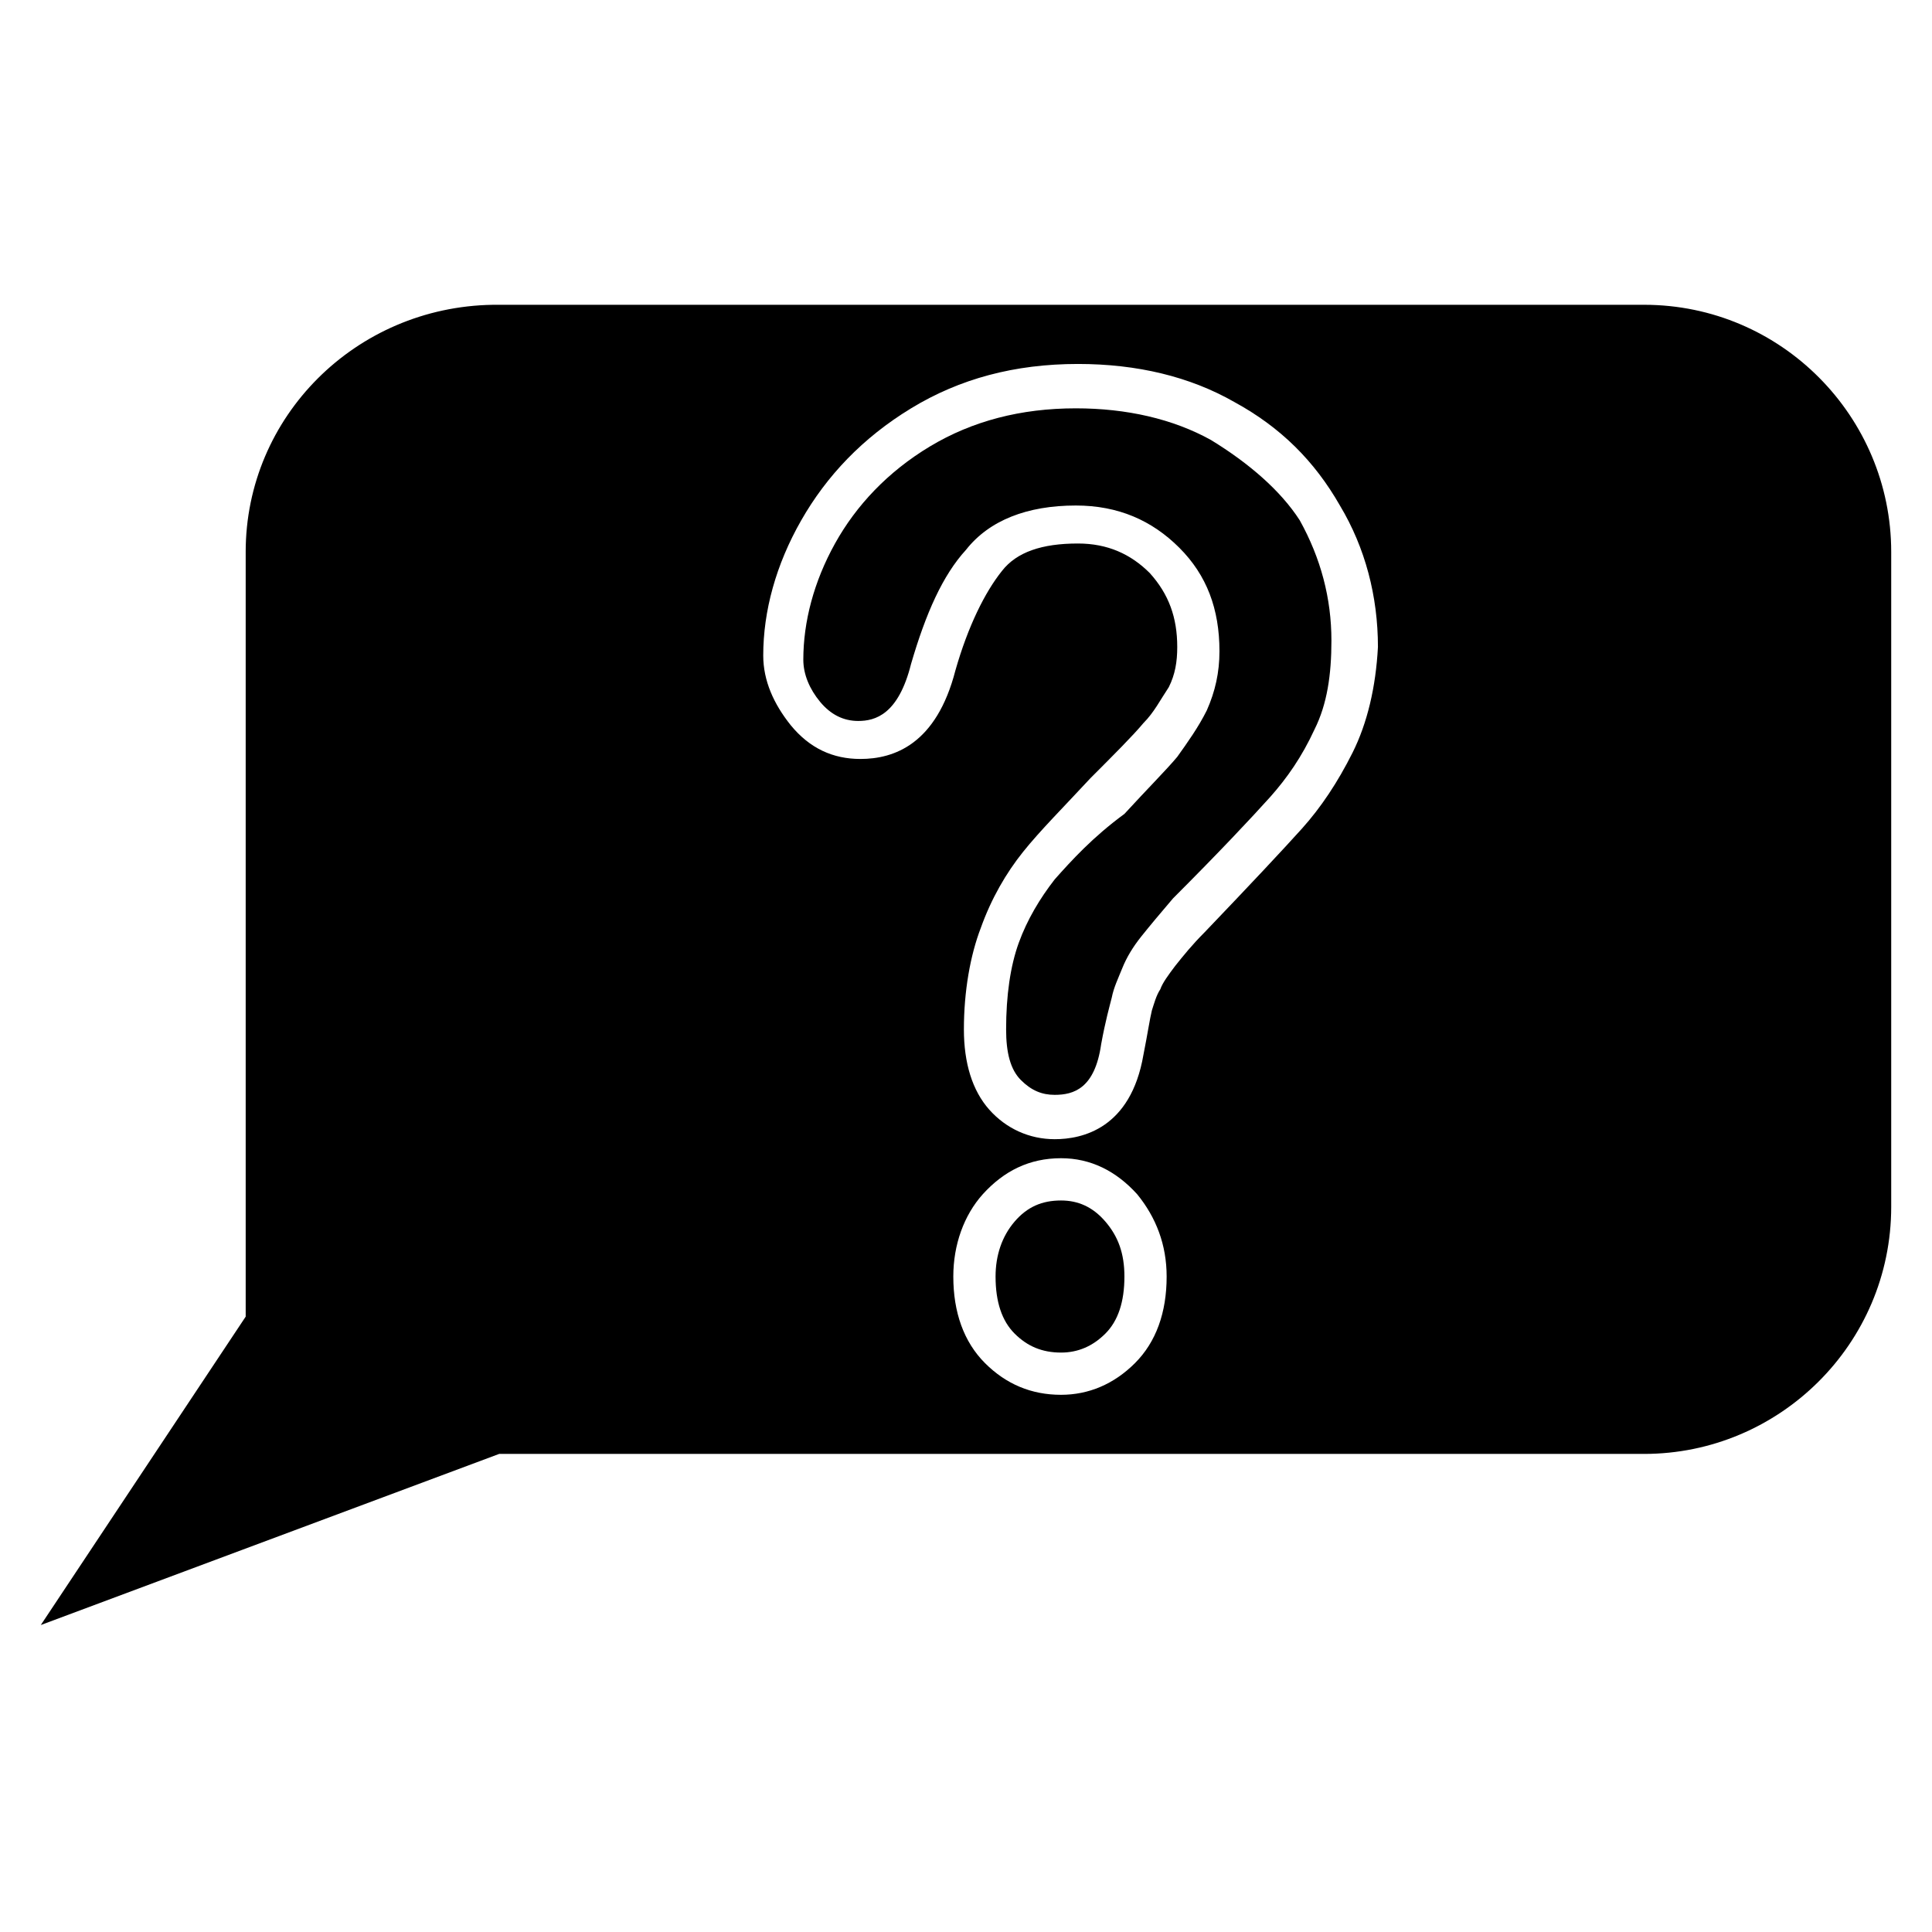 <?xml version="1.0" encoding="UTF-8"?>
<!-- The Best Svg Icon site in the world: iconSvg.co, Visit us! https://iconsvg.co -->
<svg fill="#000000" width="800px" height="800px" version="1.1" viewBox="144 144 512 512" xmlns="http://www.w3.org/2000/svg">
 <g>
  <path d="m425.19 462.14c-5.039 0-8.957 1.68-12.316 5.598s-5.039 8.957-5.039 14.555c0 6.719 1.68 11.754 5.039 15.113s7.277 5.039 12.316 5.039c4.477 0 8.398-1.68 11.754-5.039 3.359-3.359 5.039-8.398 5.039-15.113 0-6.156-1.68-10.637-5.039-14.555-3.356-3.922-7.273-5.598-11.754-5.598z"/>
  <path d="m464.93 260.61c-10.078-5.598-22.391-8.398-35.828-8.398-14.555 0-27.43 3.359-38.625 10.078-11.195 6.719-19.594 15.676-25.191 25.75-5.598 10.078-8.398 20.711-8.398 30.789 0 3.918 1.68 7.836 4.477 11.195 2.801 3.359 6.156 5.039 10.078 5.039 4.477 0 10.637-1.68 13.996-15.113 3.918-13.434 8.398-23.512 14.555-30.23 6.156-7.836 16.234-11.754 29.109-11.754 11.195 0 20.152 3.918 27.43 11.195s10.637 16.234 10.637 27.43c0 5.598-1.121 10.637-3.359 15.676-2.238 4.477-5.039 8.398-7.836 12.316-2.801 3.359-7.836 8.398-13.996 15.113-8.395 6.156-13.992 12.312-18.473 17.352-3.918 5.039-7.277 10.637-9.516 16.793-2.238 6.156-3.359 13.996-3.359 22.953 0 6.156 1.121 10.637 3.918 13.434 2.801 2.801 5.598 3.918 8.957 3.918 5.039 0 10.637-1.68 12.316-13.434 1.121-6.156 2.238-10.078 2.801-12.316 0.559-2.801 1.68-5.039 2.801-7.836 1.121-2.801 2.801-5.598 5.039-8.398 2.238-2.801 5.039-6.156 8.398-10.078 12.316-12.316 20.711-21.273 25.75-26.871 4.477-5.039 8.398-10.637 11.754-17.914 3.359-6.719 4.477-14.555 4.477-23.512 0-11.195-2.801-21.832-8.398-31.906-5.039-7.832-13.434-15.109-23.512-21.27z"/>
  <path d="m209.11 290.28v202.64l-54.297 81.727 121.47-45.344h303.41c35.828 0 65.496-29.109 65.496-65.496v-173.54c0-35.828-29.109-65.496-65.496-65.496l-305.09 0.004c-36.387 0.559-65.496 29.668-65.496 65.496zm235.67 214.96c-5.598 5.598-12.316 8.398-19.594 8.398-7.836 0-14.555-2.801-20.152-8.398-5.598-5.598-8.398-13.434-8.398-22.953 0-8.398 2.801-16.234 7.836-21.832 5.598-6.156 12.316-9.516 20.711-9.516 7.836 0 14.555 3.359 20.152 9.516 5.039 6.156 7.836 13.434 7.836 21.832 0.008 9.52-2.793 17.355-8.391 22.953zm57.66-161.78c-3.918 7.836-8.398 14.555-13.434 20.152-5.039 5.598-13.434 14.555-25.75 27.43-3.359 3.359-5.598 6.156-7.836 8.957-1.68 2.238-3.359 4.477-3.918 6.156-1.121 1.68-1.68 3.918-2.238 5.598-0.559 2.238-1.121 6.156-2.238 11.754-3.359 19.594-16.234 22.391-23.512 22.391-6.719 0-12.875-2.801-17.352-7.836-4.477-5.039-6.719-12.316-6.719-21.273 0-10.078 1.68-19.594 4.477-26.871 2.801-7.836 6.719-14.555 11.195-20.152 4.477-5.598 10.637-11.754 17.914-19.594 6.156-6.156 11.195-11.195 13.996-14.555 2.801-2.801 4.477-6.156 6.719-9.516 1.68-3.359 2.238-6.719 2.238-10.637 0-7.836-2.238-13.996-7.277-19.594-5.039-5.039-11.195-7.836-19.031-7.836-9.516 0-16.234 2.238-20.152 7.277-4.477 5.598-8.957 14.555-12.316 26.309-5.039 19.594-16.234 23.512-25.191 23.512-7.277 0-13.434-2.801-18.473-8.957-4.477-5.598-7.277-11.754-7.277-18.473 0-11.754 3.359-24.07 10.078-35.828 6.719-11.754 16.234-21.832 29.109-29.668 12.875-7.836 27.43-11.754 44.223-11.754 15.676 0 29.668 3.359 41.426 10.078 12.316 6.719 21.273 15.676 27.988 27.43 6.719 11.195 10.078 24.07 10.078 37.504-0.57 10.641-2.809 20.156-6.727 27.996z"/>
 </g>
</svg>